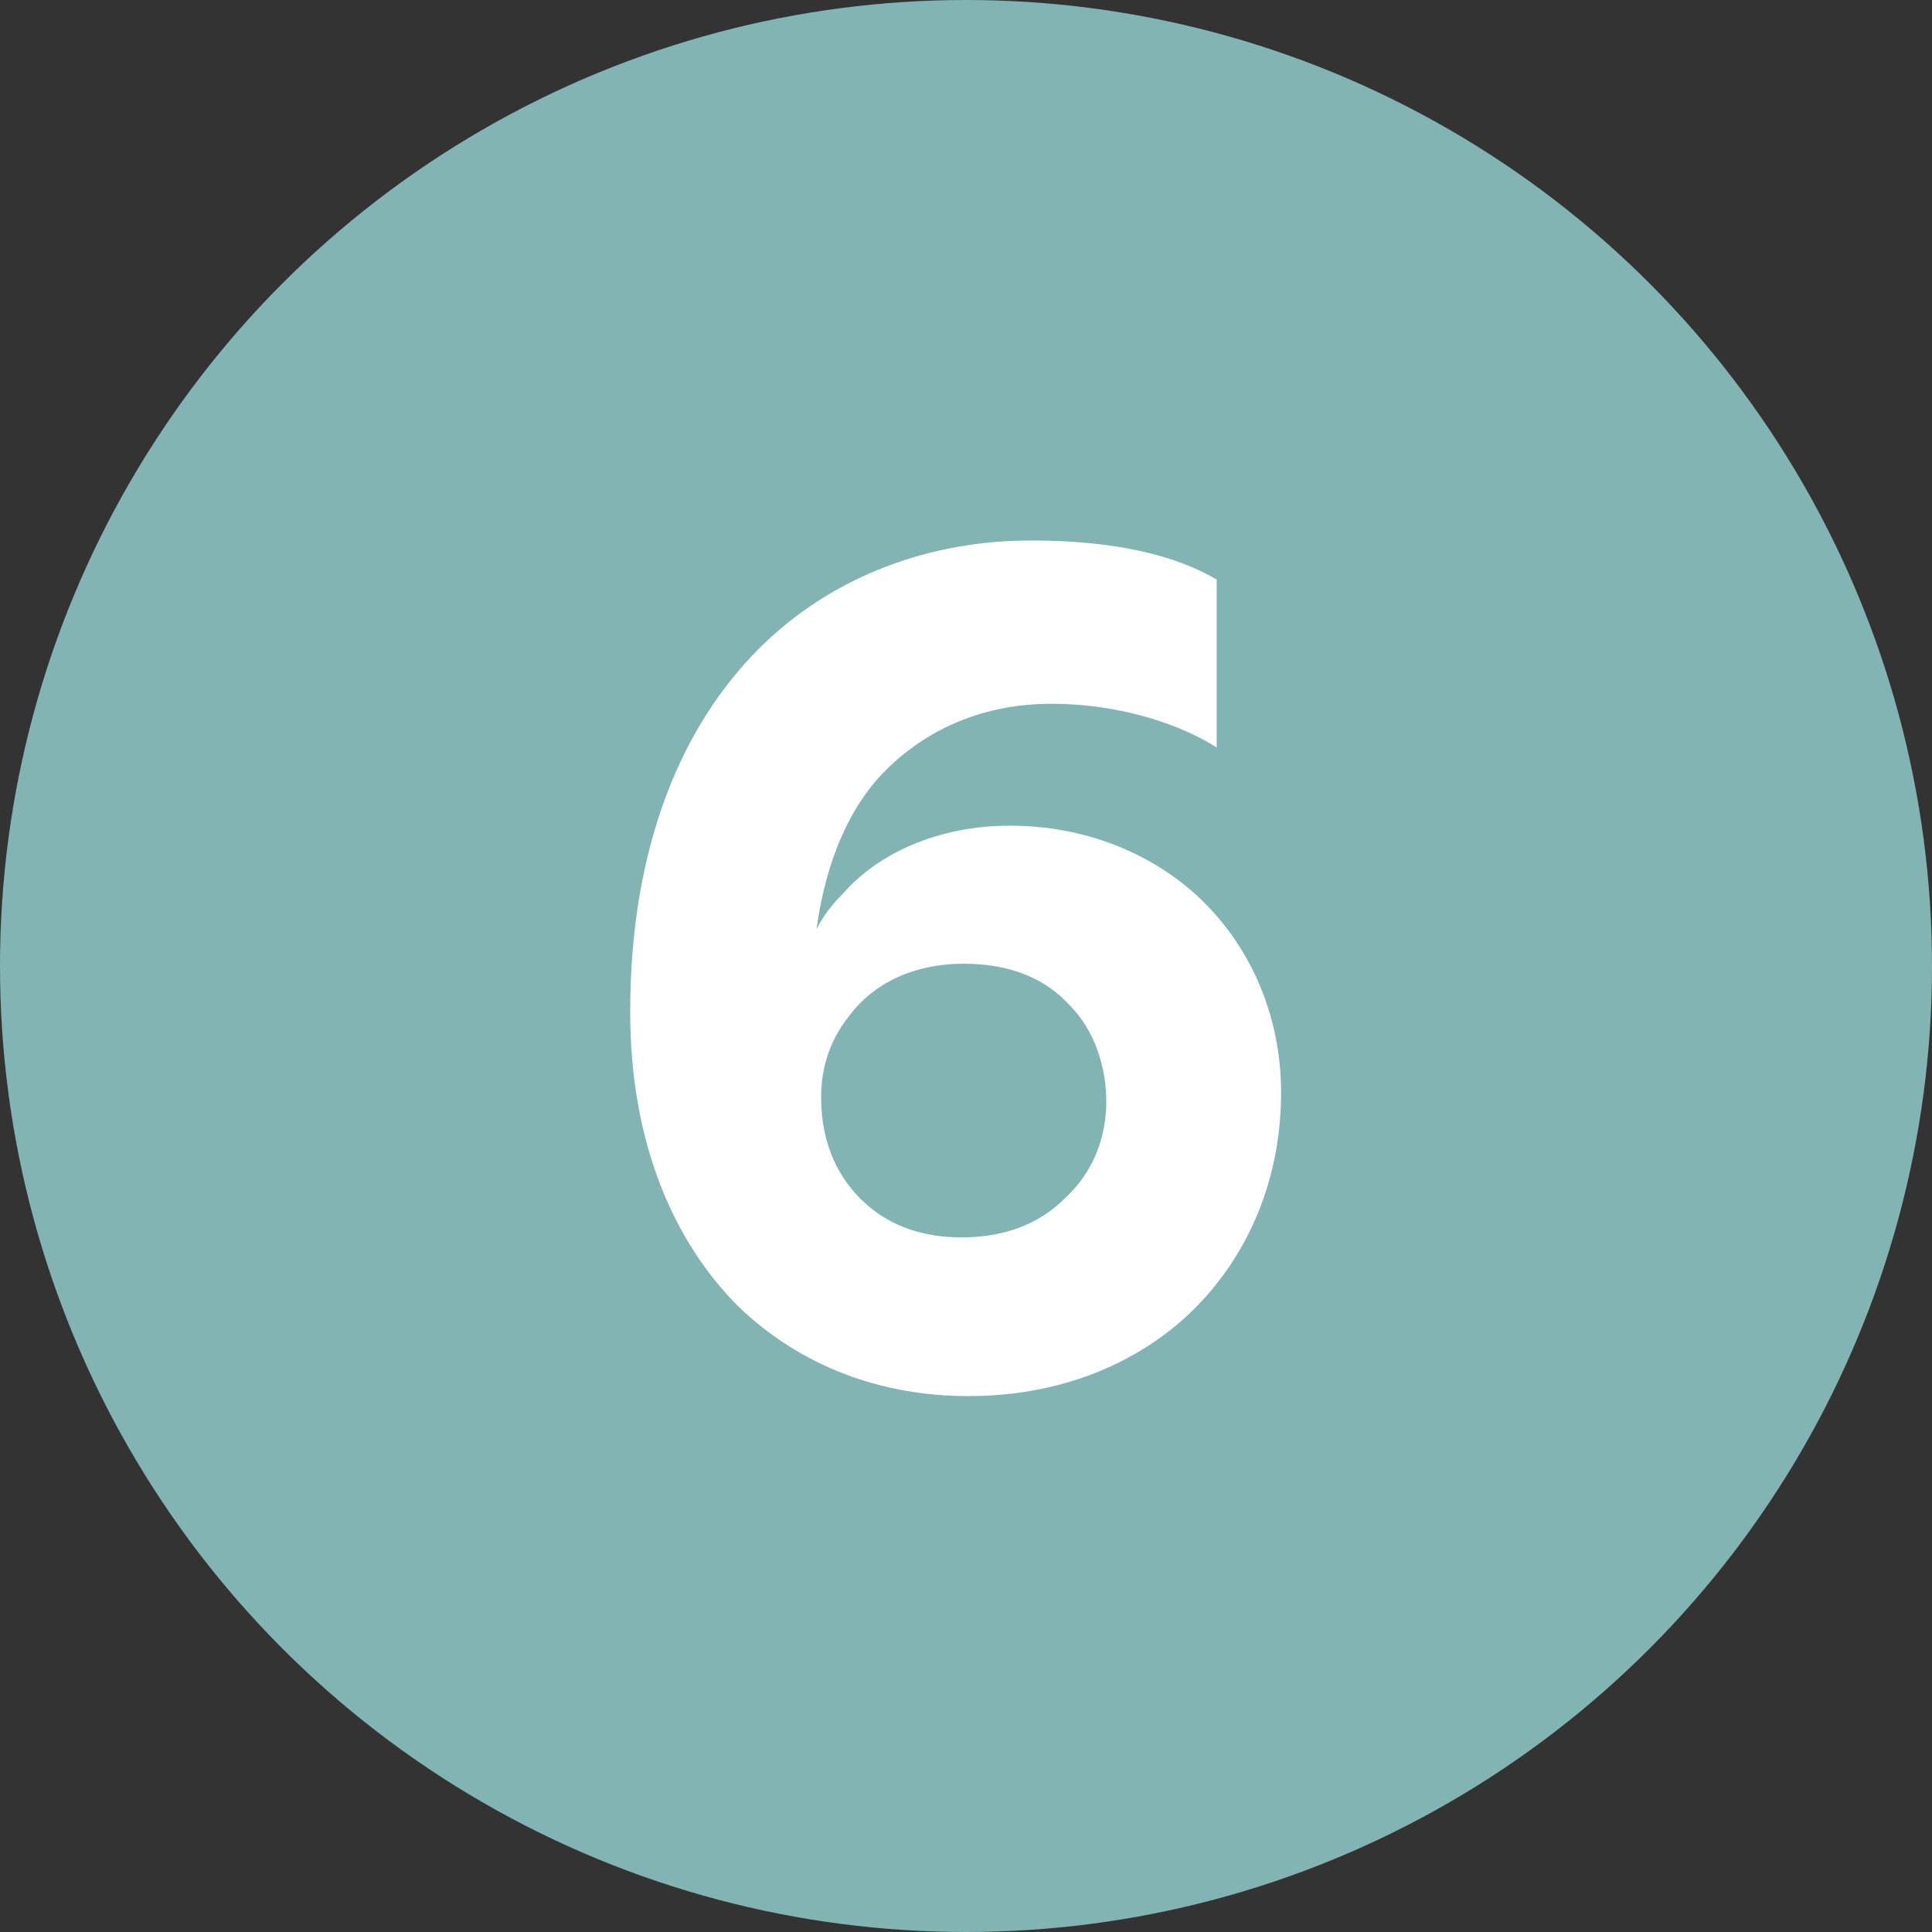 <?xml version="1.0" encoding="utf-8"?>
<!-- Generator: Adobe Illustrator 27.5.0, SVG Export Plug-In . SVG Version: 6.00 Build 0)  -->
<svg version="1.1" id="Layer_1" xmlns="http://www.w3.org/2000/svg" xmlns:xlink="http://www.w3.org/1999/xlink" x="0px" y="0px"
	 viewBox="0 0 84 84" style="enable-background:new 0 0 84 84;" xml:space="preserve">
<rect x="0" y="0" width="84" height="84" fill="#333333" stroke="none"/>
<style type="text/css">
	.st0{fill:#82B4B4;}
	.st1{enable-background:new    ;}
	.st2{fill:#FFFFFF;}
</style>
<circle id="Ellipse_7" class="st0" cx="42" cy="42" r="42"/>
<g id="Separated_they_live">
	<g class="st1">
		<path class="st2" d="M55.7,47.5c0,4-1.6,7.5-4.3,9.9c-2.4,2.1-5.6,3.3-9.3,3.3c-3.8,0-7.3-1.3-10-3.9c-2.8-2.8-4.7-7.1-4.7-12.8
			c0-7.3,2.3-12.5,5.6-15.8c3.2-3.2,7.5-4.7,11.8-4.7c4.6,0,6.9,1,8.1,1.7v7.3c-1.4-0.9-4-1.9-7.2-1.9c-2.8,0-5.3,1-7.2,2.9
			c-1.6,1.6-2.6,4-3,6.9c0.3-0.6,0.7-1.1,1.2-1.6c1.5-1.7,4.1-2.9,7.2-2.9c3.3,0,6.1,1.2,8.1,3C54.4,41.1,55.7,44.2,55.7,47.5z
			 M48.1,47.9c0-1.5-0.5-3.1-1.6-4.2c-1-1.1-2.5-1.8-4.6-1.8s-3.9,0.8-5,2.3c-0.8,1-1.2,2.2-1.2,3.5c0,2.1,0.8,3.6,1.9,4.6
			c1.2,1.1,2.7,1.5,4.2,1.5c1.9,0,3.4-0.6,4.5-1.7C47.5,51,48.1,49.5,48.1,47.9z"/>
	</g>
</g>
</svg>
